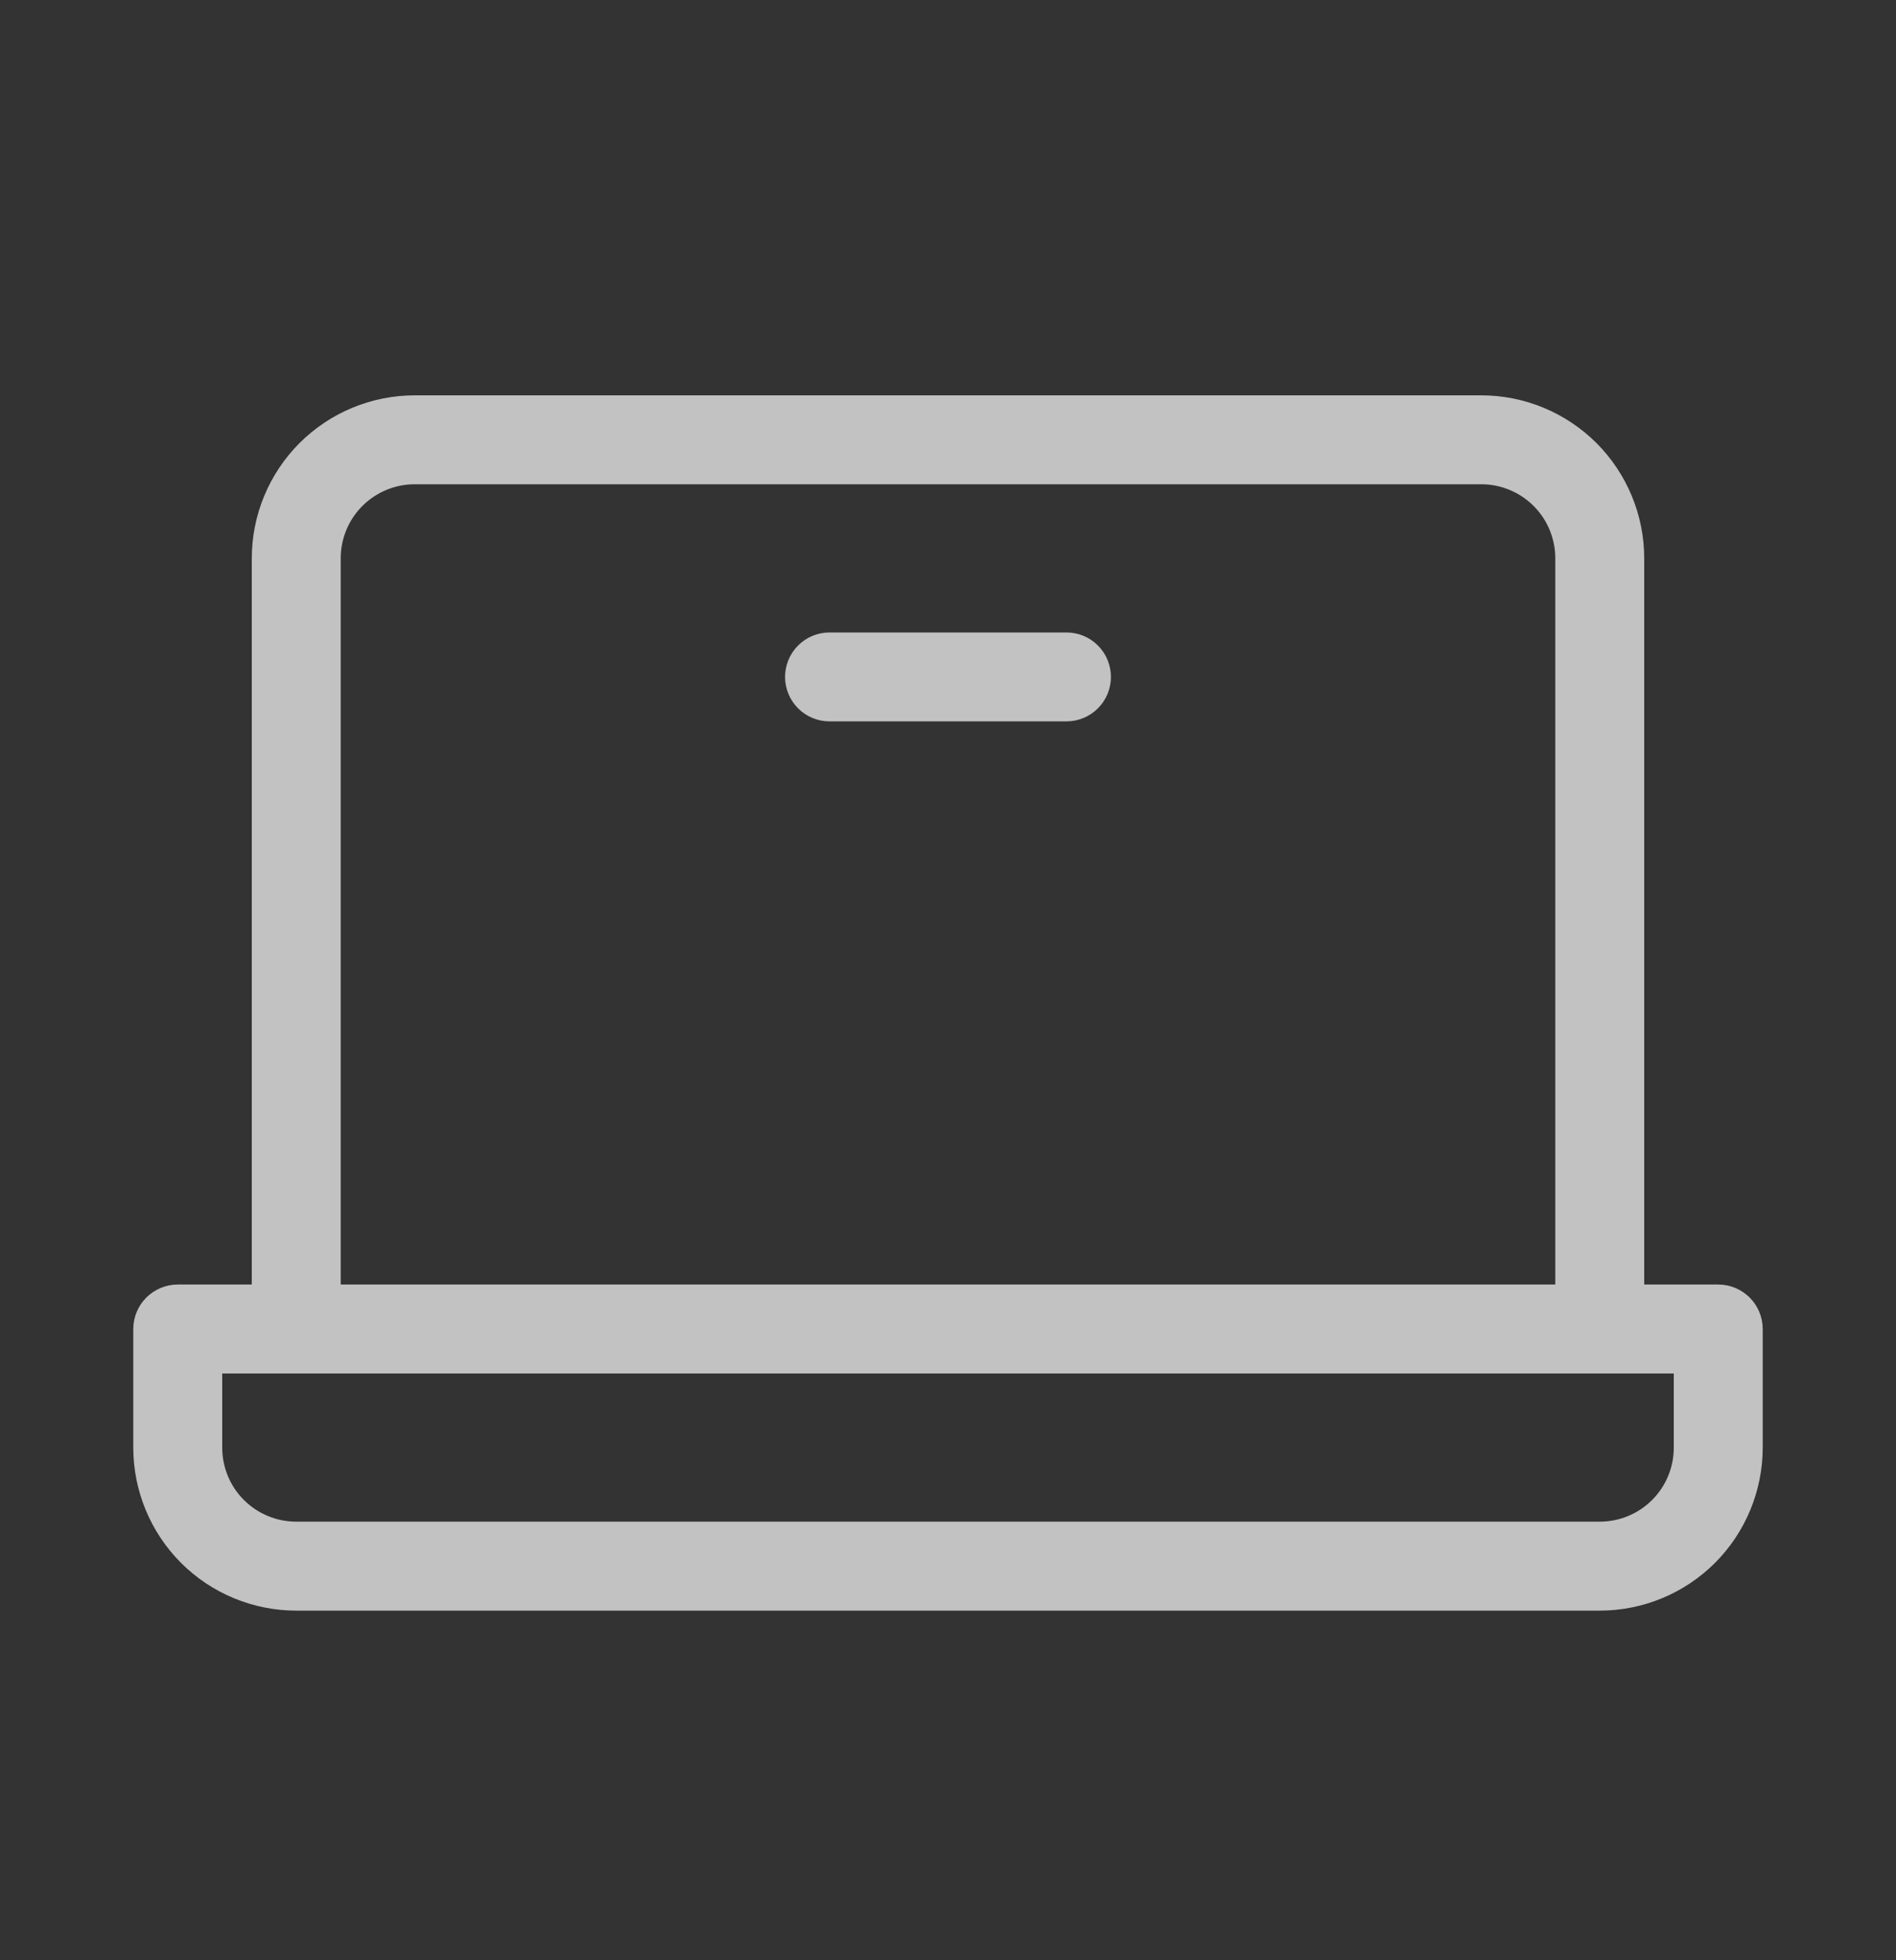 <svg width="30" height="31" viewBox="0 0 30 31" fill="none" xmlns="http://www.w3.org/2000/svg">
<rect x="0" y="0" width="30" height="31" fill="#333333" stroke="none"/>
<g opacity="0.7">
<path d="M27.188 20.314H26.016V8.83C26.016 8.146 25.744 7.491 25.261 7.007C24.777 6.524 24.121 6.252 23.438 6.252H6.562C5.879 6.252 5.223 6.524 4.739 7.007C4.256 7.491 3.984 8.146 3.984 8.83V20.314H2.812C2.626 20.314 2.447 20.389 2.315 20.52C2.183 20.652 2.109 20.831 2.109 21.018V22.893C2.109 23.576 2.381 24.232 2.864 24.716C3.348 25.199 4.004 25.471 4.688 25.471H25.312C25.996 25.471 26.652 25.199 27.136 24.716C27.619 24.232 27.891 23.576 27.891 22.893V21.018C27.891 20.831 27.817 20.652 27.685 20.52C27.553 20.389 27.374 20.314 27.188 20.314ZM5.391 8.83C5.391 8.519 5.514 8.221 5.734 8.001C5.954 7.782 6.252 7.658 6.562 7.658H23.438C23.748 7.658 24.046 7.782 24.266 8.001C24.486 8.221 24.609 8.519 24.609 8.83V20.314H5.391V8.83ZM26.484 22.893C26.484 23.203 26.361 23.502 26.141 23.721C25.921 23.941 25.623 24.064 25.312 24.064H4.688C4.377 24.064 4.079 23.941 3.859 23.721C3.639 23.502 3.516 23.203 3.516 22.893V21.721H26.484V22.893ZM17.578 10.705C17.578 10.892 17.504 11.07 17.372 11.202C17.24 11.334 17.061 11.408 16.875 11.408H13.125C12.938 11.408 12.76 11.334 12.628 11.202C12.496 11.07 12.422 10.892 12.422 10.705C12.422 10.519 12.496 10.34 12.628 10.208C12.76 10.076 12.938 10.002 13.125 10.002H16.875C17.061 10.002 17.24 10.076 17.372 10.208C17.504 10.34 17.578 10.519 17.578 10.705Z" fill="white"/>
</g>
</svg>
